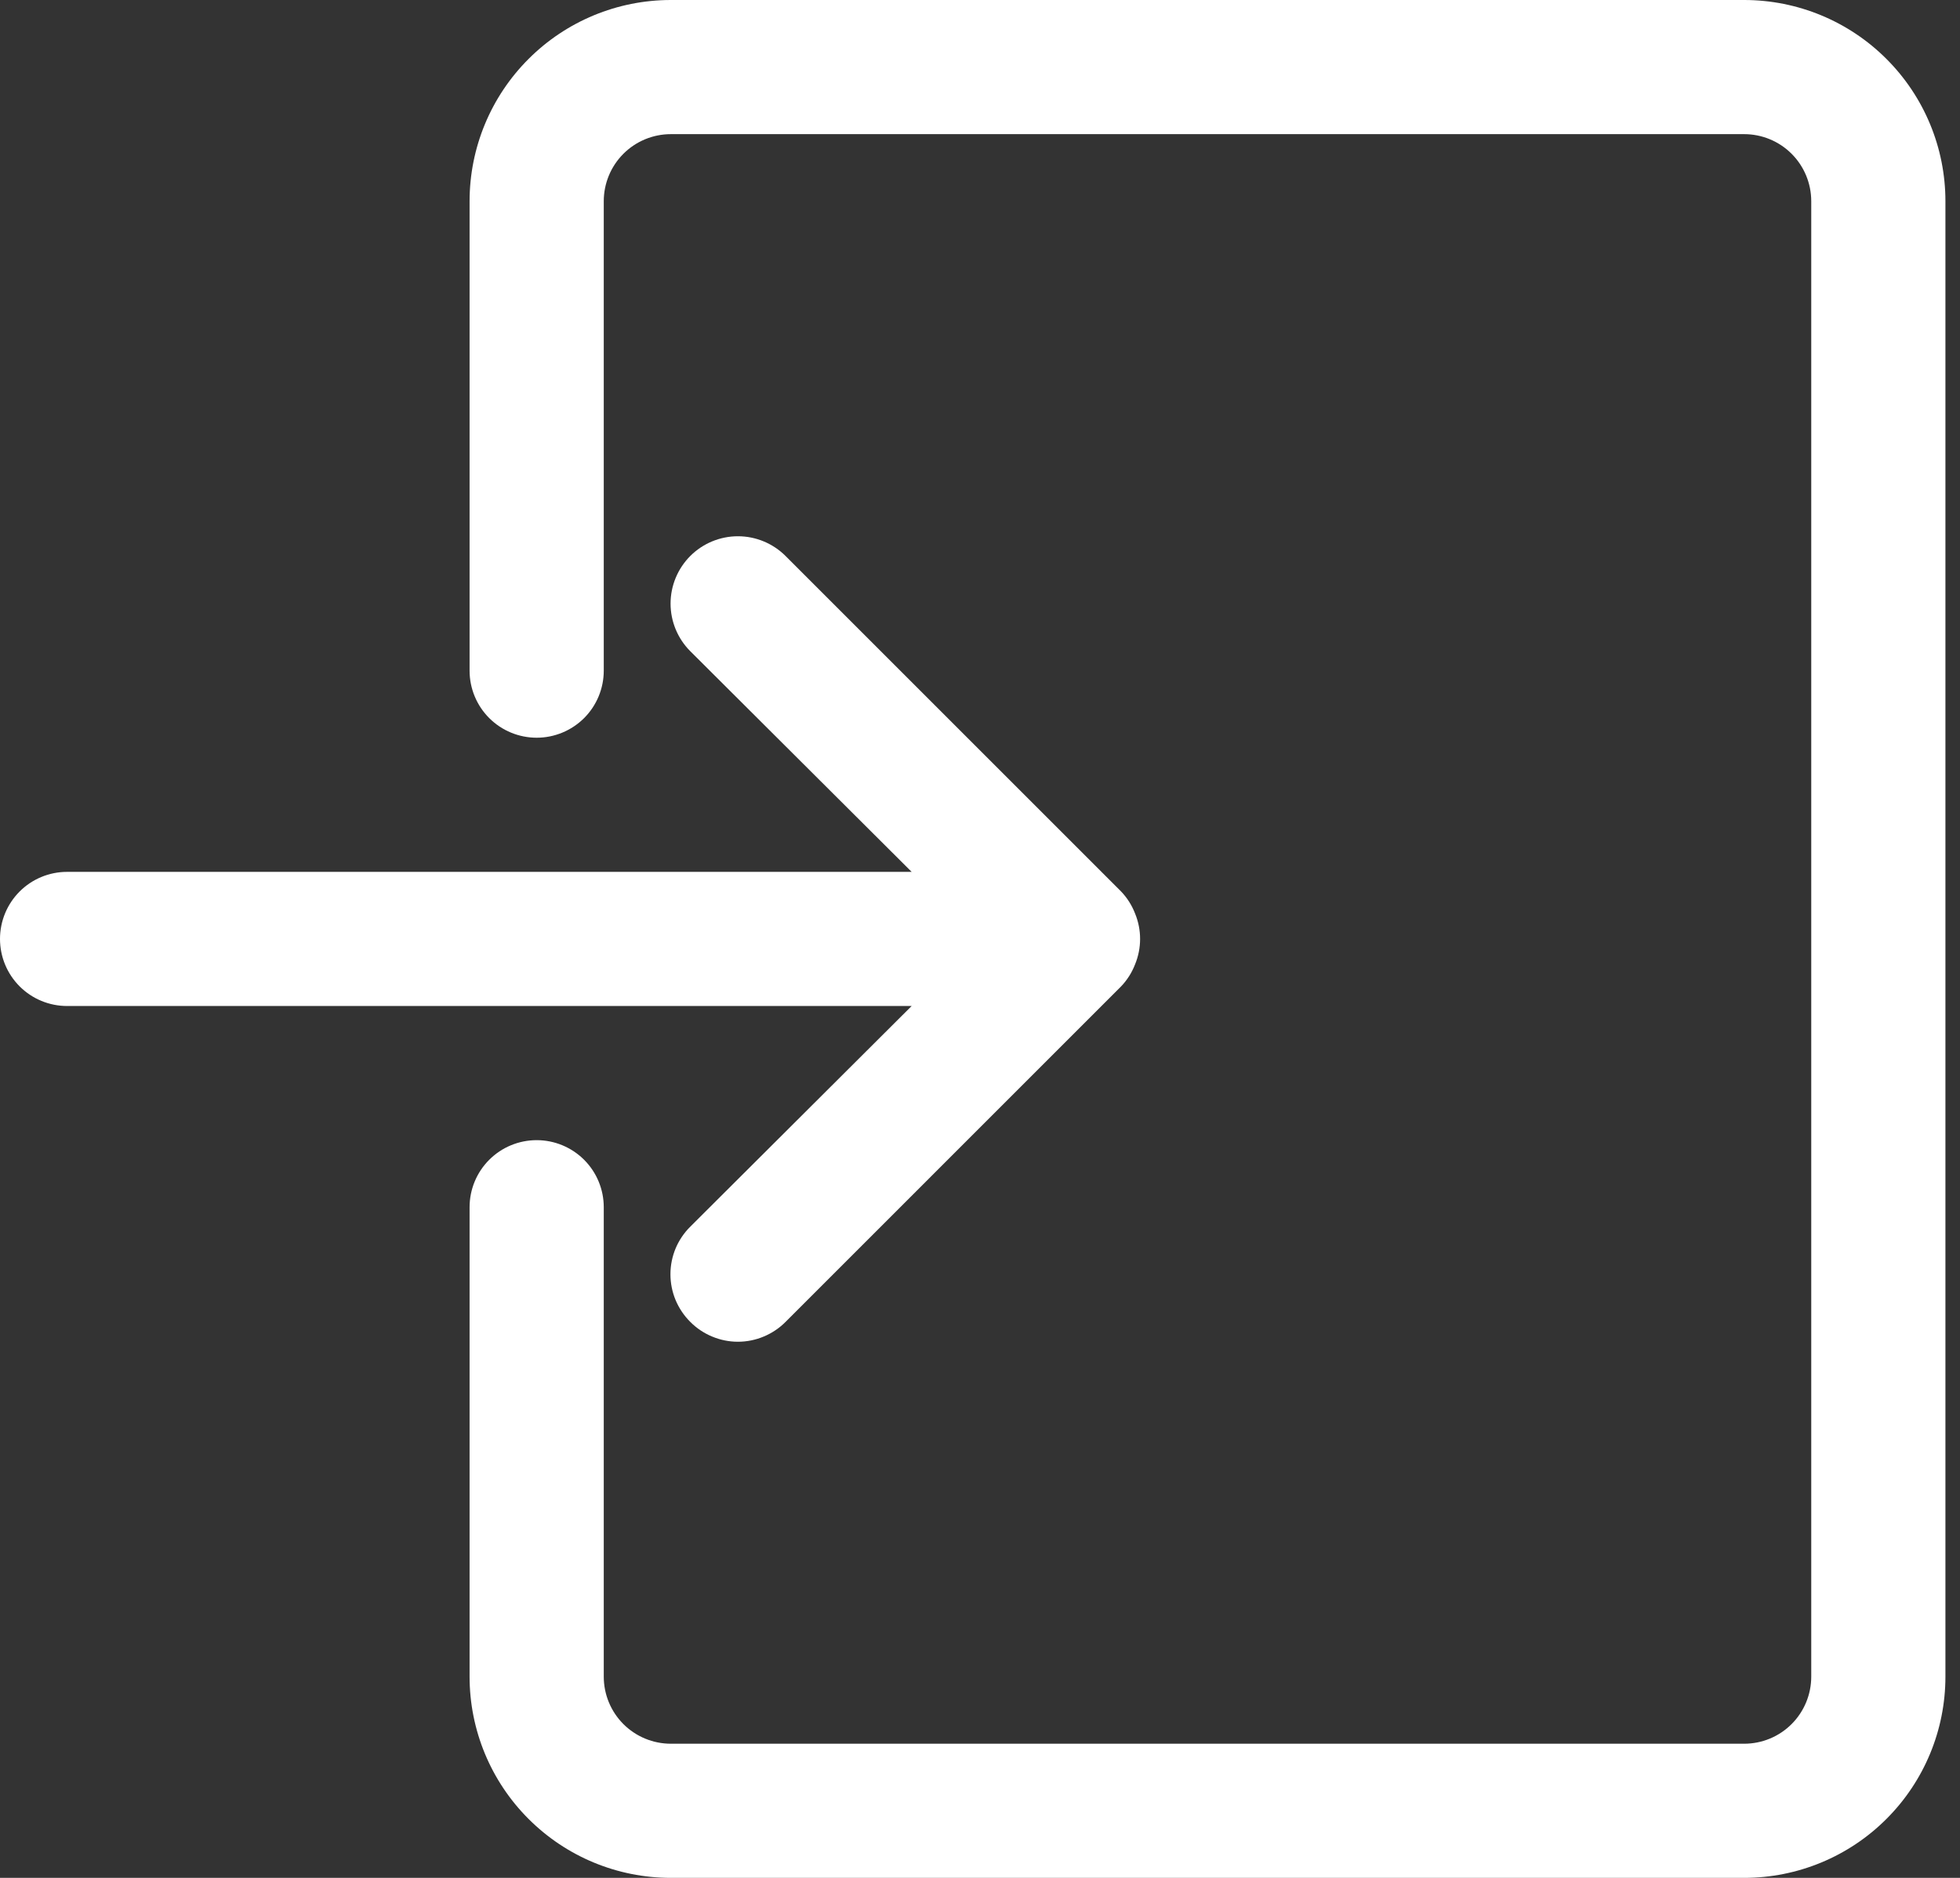 <svg width="48" height="46" viewBox="0 0 48 46" fill="none" xmlns="http://www.w3.org/2000/svg">
<rect x="0" y="0" width="48" height="46" fill="#333333" stroke="none"/>
<path d="M22.326 24.643H1.643C1.207 24.643 0.789 24.47 0.481 24.162C0.173 23.854 0 23.436 0 23C0 22.564 0.173 22.146 0.481 21.838C0.789 21.53 1.207 21.357 1.643 21.357H22.326L16.905 15.952C16.596 15.643 16.422 15.223 16.422 14.786C16.422 14.348 16.596 13.929 16.905 13.619C17.214 13.31 17.634 13.136 18.071 13.136C18.509 13.136 18.928 13.31 19.238 13.619L27.452 21.834C27.602 21.99 27.719 22.174 27.797 22.376C27.962 22.776 27.962 23.224 27.797 23.624C27.719 23.826 27.602 24.01 27.452 24.166L19.238 32.381C19.085 32.535 18.903 32.657 18.703 32.74C18.503 32.824 18.288 32.867 18.071 32.867C17.855 32.867 17.64 32.824 17.44 32.74C17.239 32.657 17.058 32.535 16.905 32.381C16.751 32.228 16.629 32.046 16.545 31.846C16.462 31.646 16.419 31.431 16.419 31.214C16.419 30.997 16.462 30.783 16.545 30.582C16.629 30.382 16.751 30.201 16.905 30.048L22.326 24.643ZM42.714 0H16.429C15.121 0 13.868 0.519 12.944 1.444C12.019 2.368 11.5 3.621 11.5 4.929V16.429C11.5 16.864 11.673 17.282 11.981 17.59C12.289 17.898 12.707 18.071 13.143 18.071C13.579 18.071 13.996 17.898 14.305 17.59C14.613 17.282 14.786 16.864 14.786 16.429V4.929C14.786 4.493 14.959 4.075 15.267 3.767C15.575 3.459 15.993 3.286 16.429 3.286H42.714C43.15 3.286 43.568 3.459 43.876 3.767C44.184 4.075 44.357 4.493 44.357 4.929V41.071C44.357 41.507 44.184 41.925 43.876 42.233C43.568 42.541 43.15 42.714 42.714 42.714H16.429C15.993 42.714 15.575 42.541 15.267 42.233C14.959 41.925 14.786 41.507 14.786 41.071V29.571C14.786 29.136 14.613 28.718 14.305 28.41C13.996 28.102 13.579 27.929 13.143 27.929C12.707 27.929 12.289 28.102 11.981 28.41C11.673 28.718 11.5 29.136 11.5 29.571V41.071C11.5 42.379 12.019 43.632 12.944 44.556C13.868 45.481 15.121 46 16.429 46H42.714C44.021 46 45.275 45.481 46.199 44.556C47.124 43.632 47.643 42.379 47.643 41.071V4.929C47.643 3.621 47.124 2.368 46.199 1.444C45.275 0.519 44.021 0 42.714 0Z" fill="white"/>
</svg>
